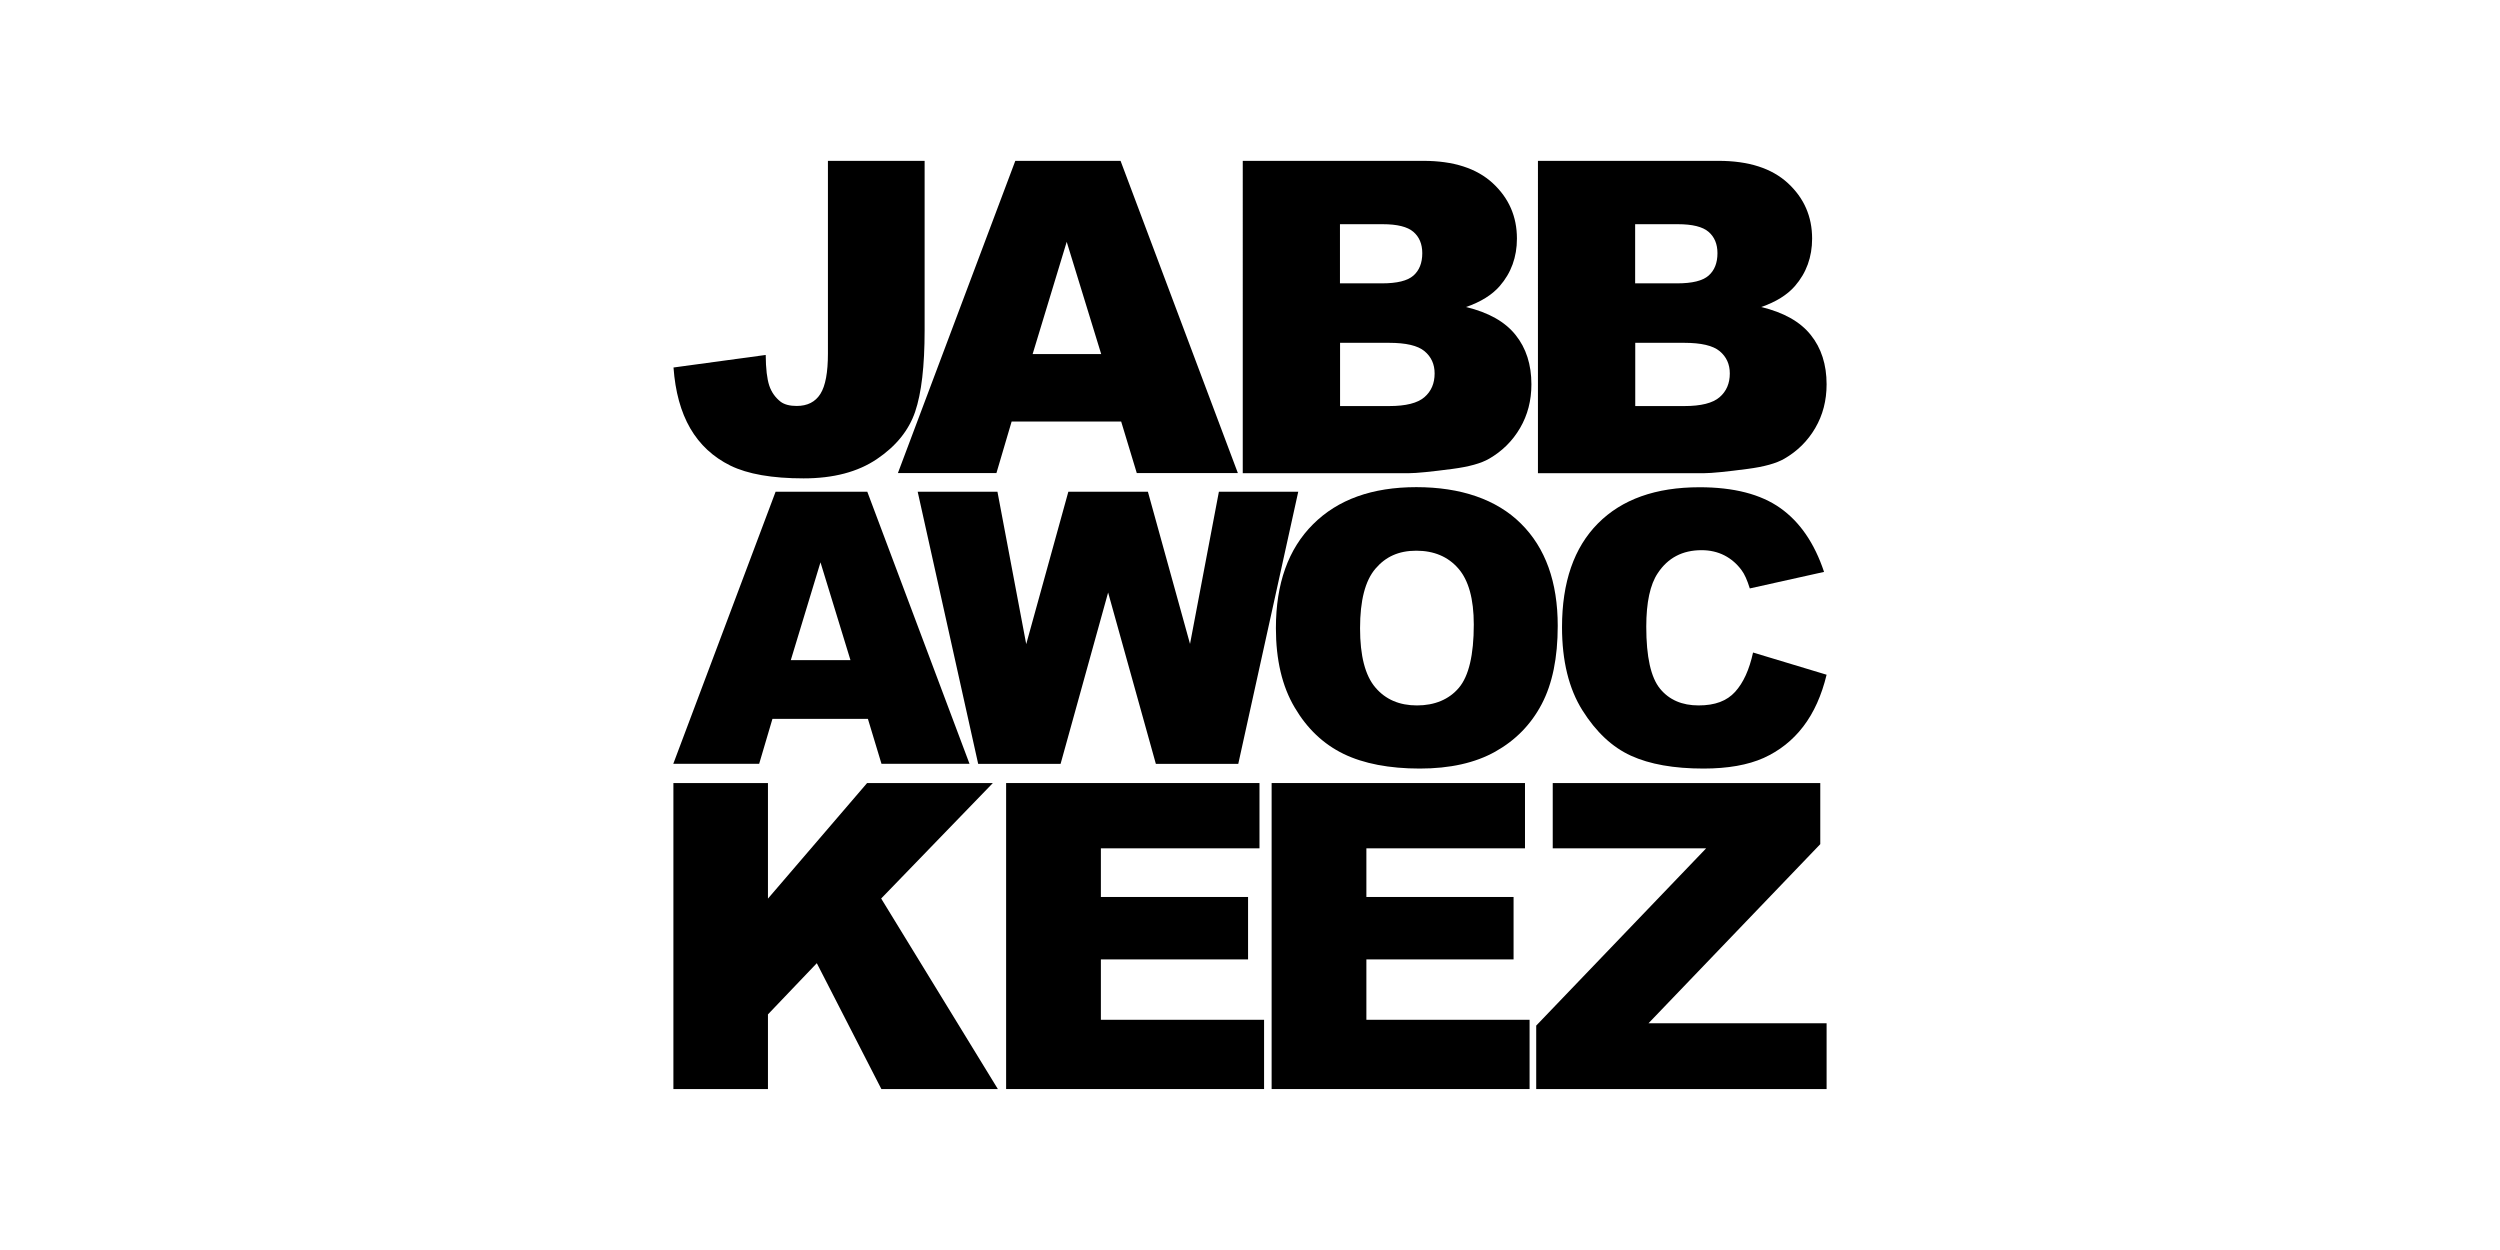 <?xml version="1.0" encoding="UTF-8"?>
<svg id="Layer_1" data-name="Layer 1" xmlns="http://www.w3.org/2000/svg" viewBox="0 0 245.1 122.54">
  <defs>
    <style>
      .cls-1 {
        fill-rule: evenodd;
        stroke-width: 0px;
      }
    </style>
  </defs>
  <path class="cls-1" d="M81.17,15.77h9.48v16.63c0,3.49-.31,6.15-.93,7.97-.62,1.82-1.87,3.37-3.74,4.63-1.87,1.27-4.27,1.9-7.19,1.9-3.09,0-5.48-.42-7.18-1.25-1.7-.84-3.01-2.06-3.94-3.66-.93-1.61-1.47-3.6-1.64-5.96l9.04-1.23c.01,1.35.13,2.35.35,3.01.22.65.6,1.18,1.13,1.59.36.26.88.4,1.55.4,1.06,0,1.83-.39,2.33-1.18s.74-2.11.74-3.97V15.77h0Z"/>
  <path class="cls-1" d="M109.92,41.33h-10.74l-1.49,5.05h-9.66l11.51-30.61h10.32l11.5,30.61h-9.91l-1.53-5.05h0ZM107.96,34.71l-3.38-11-3.34,11h6.72Z"/>
  <path class="cls-1" d="M121.84,15.77h17.71c2.95,0,5.22.73,6.8,2.19,1.58,1.46,2.37,3.27,2.37,5.43,0,1.81-.56,3.36-1.69,4.66-.75.86-1.85,1.55-3.3,2.05,2.2.53,3.82,1.44,4.85,2.73,1.04,1.29,1.56,2.91,1.56,4.85,0,1.59-.37,3.01-1.11,4.28-.74,1.27-1.75,2.27-3.03,3.01-.79.46-1.99.79-3.59,1-2.13.28-3.54.42-4.24.42h-16.33V15.77h0ZM131.38,27.78h4.11c1.48,0,2.5-.25,3.08-.76.58-.51.87-1.24.87-2.2,0-.89-.29-1.59-.87-2.09-.58-.5-1.58-.75-3.02-.75h-4.18v5.81h0ZM131.38,39.81h4.82c1.63,0,2.78-.29,3.45-.87.67-.58,1-1.35,1-2.33,0-.9-.33-1.63-.99-2.18-.66-.55-1.82-.82-3.48-.82h-4.8v6.2h0Z"/>
  <path class="cls-1" d="M150.78,15.77h17.71c2.95,0,5.22.73,6.8,2.19,1.58,1.46,2.37,3.27,2.37,5.43,0,1.81-.56,3.36-1.69,4.66-.75.86-1.85,1.55-3.3,2.05,2.2.53,3.82,1.44,4.85,2.73,1.04,1.29,1.56,2.91,1.56,4.85,0,1.59-.37,3.01-1.11,4.28-.74,1.27-1.75,2.27-3.03,3.01-.79.46-1.99.79-3.59,1-2.13.28-3.54.42-4.24.42h-16.33V15.77h0ZM160.32,27.78h4.11c1.48,0,2.5-.25,3.08-.76.58-.51.87-1.24.87-2.2,0-.89-.29-1.59-.87-2.09-.58-.5-1.58-.75-3.02-.75h-4.18v5.81h0ZM160.32,39.81h4.82c1.63,0,2.78-.29,3.45-.87s1-1.35,1-2.33c0-.9-.33-1.63-.99-2.18s-1.82-.82-3.48-.82h-4.8v6.2h0Z"/>
  <path class="cls-1" d="M85.09,70.48h-9.36l-1.3,4.4h-8.42l10.03-26.67h8.99l10.02,26.67h-8.63l-1.33-4.4h0ZM83.38,64.72l-2.94-9.59-2.91,9.59h5.86Z"/>
  <polygon class="cls-1" points="89.97 48.21 97.79 48.21 100.61 63.15 104.74 48.21 112.54 48.21 116.67 63.13 119.5 48.21 127.28 48.21 121.4 74.89 113.32 74.89 108.64 58.09 103.98 74.89 95.9 74.89 89.97 48.21 89.97 48.21"/>
  <path class="cls-1" d="M125.09,61.57c0-4.35,1.21-7.75,3.64-10.17,2.43-2.43,5.8-3.64,10.13-3.64s7.86,1.19,10.26,3.58c2.4,2.38,3.6,5.72,3.6,10.02,0,3.12-.52,5.67-1.57,7.67-1.05,2-2.57,3.55-4.55,4.66-1.98,1.11-4.45,1.66-7.41,1.66s-5.5-.48-7.47-1.44c-1.97-.96-3.57-2.47-4.79-4.55-1.23-2.07-1.84-4.67-1.84-7.79h0ZM133.34,61.6c0,2.69.5,4.63,1.5,5.8,1,1.18,2.36,1.76,4.08,1.76s3.14-.58,4.11-1.73c.97-1.15,1.46-3.22,1.46-6.2,0-2.51-.51-4.35-1.52-5.5-1.01-1.16-2.39-1.74-4.12-1.74s-3,.59-4,1.76c-1.01,1.18-1.51,3.12-1.51,5.84h0Z"/>
  <path class="cls-1" d="M171.86,63.97l7.22,2.18c-.49,2.03-1.25,3.72-2.29,5.08-1.04,1.36-2.34,2.38-3.88,3.08-1.55.69-3.51,1.04-5.9,1.04-2.9,0-5.27-.42-7.11-1.26-1.84-.84-3.42-2.32-4.76-4.45-1.33-2.12-2-4.84-2-8.15,0-4.41,1.17-7.8,3.52-10.17,2.35-2.37,5.67-3.55,9.96-3.55,3.36,0,6,.68,7.92,2.04s3.35,3.44,4.29,6.26l-7.28,1.62c-.25-.81-.52-1.41-.8-1.78-.46-.63-1.03-1.12-1.69-1.46-.67-.34-1.41-.51-2.24-.51-1.87,0-3.3.75-4.29,2.25-.75,1.11-1.13,2.87-1.13,5.25,0,2.96.45,4.98,1.35,6.08.9,1.1,2.16,1.64,3.78,1.64s2.77-.44,3.58-1.33c.81-.89,1.39-2.17,1.76-3.86h0Z"/>
  <polygon class="cls-1" points="66.02 76.77 75.29 76.77 75.29 88.1 85.01 76.77 97.34 76.77 86.39 88.09 97.83 106.77 86.41 106.77 80.08 94.43 75.29 99.45 75.29 106.77 66.02 106.77 66.02 76.77 66.02 76.77"/>
  <polygon class="cls-1" points="98.64 76.77 123.48 76.77 123.48 83.17 107.93 83.17 107.93 87.94 122.36 87.94 122.36 94.06 107.93 94.06 107.93 99.98 123.93 99.98 123.93 106.77 98.64 106.77 98.64 76.77 98.64 76.77"/>
  <polygon class="cls-1" points="124.67 76.77 149.51 76.77 149.51 83.17 133.96 83.17 133.96 87.94 148.39 87.94 148.39 94.06 133.96 94.06 133.96 99.98 149.96 99.98 149.96 106.77 124.67 106.77 124.67 76.77 124.67 76.77"/>
  <polygon class="cls-1" points="152.23 76.77 178.46 76.77 178.46 82.76 161.62 100.32 179.08 100.32 179.08 106.77 150.61 106.77 150.61 100.55 167.27 83.17 152.23 83.17 152.23 76.77 152.23 76.77"/>
</svg>